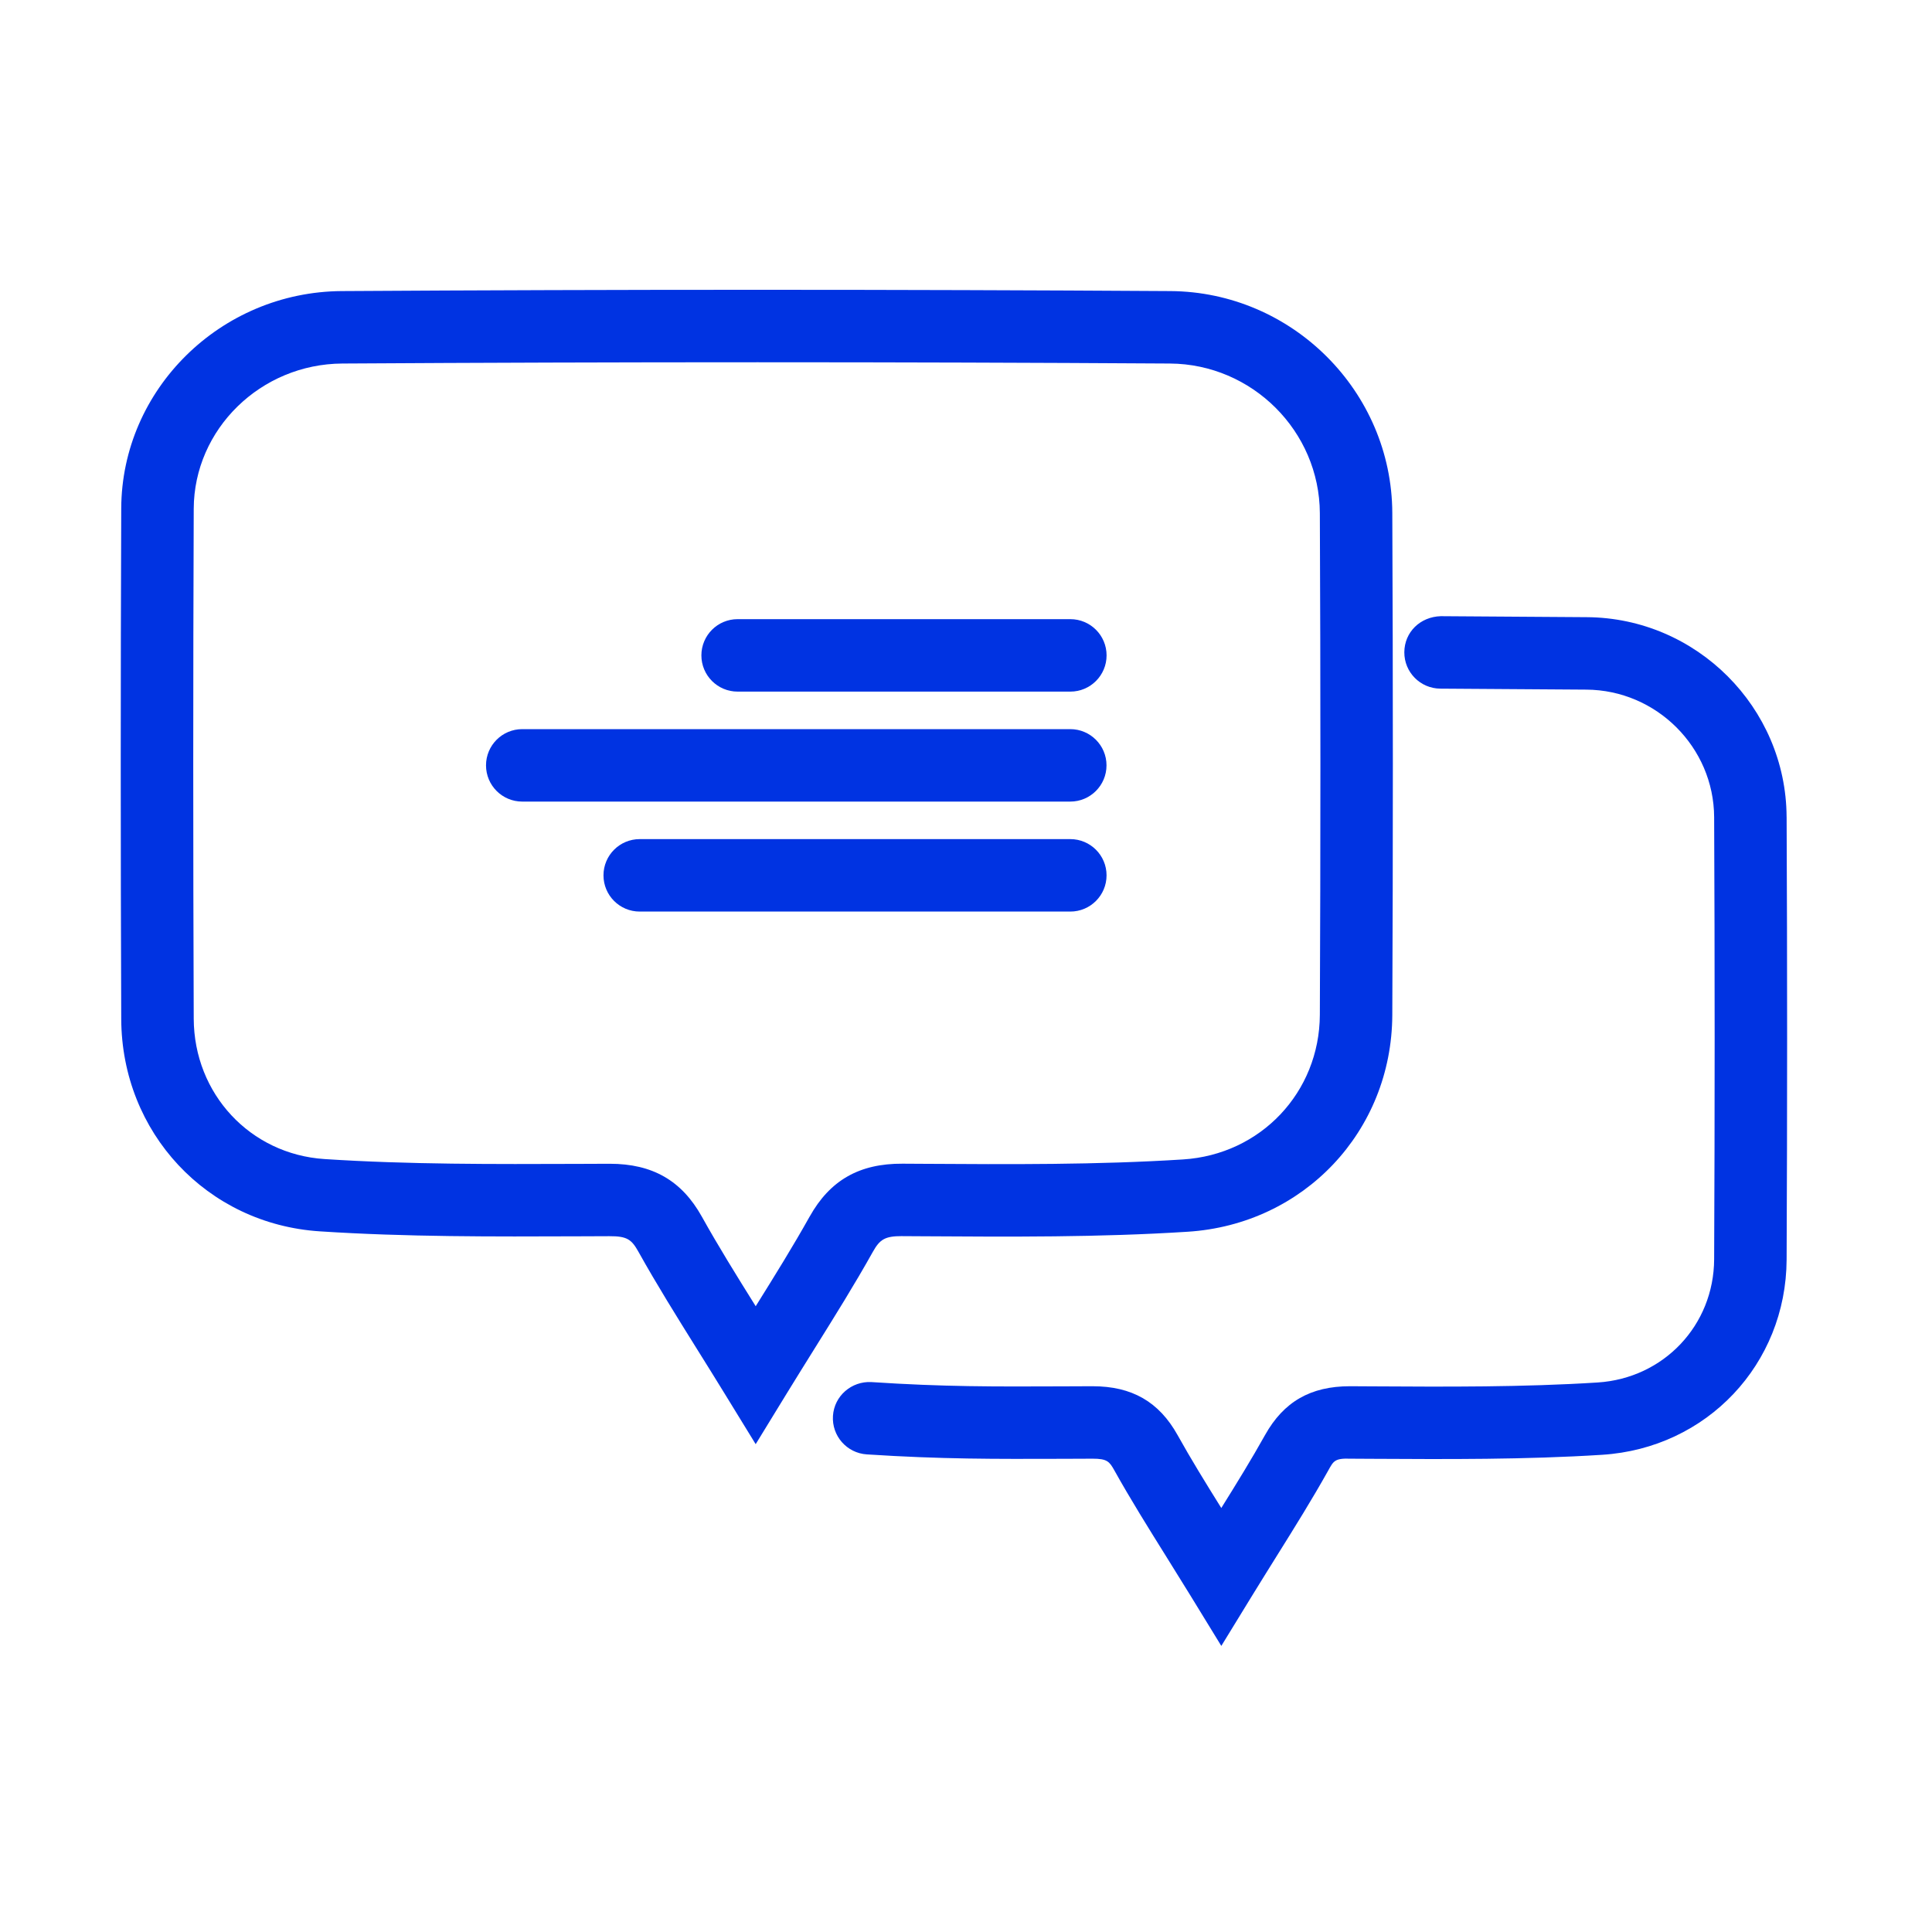 <svg width="80" height="80" viewBox="0 0 80 80" fill="none" xmlns="http://www.w3.org/2000/svg">
<g clip-path="url(#clip0_2_446)">
<path d="M73.979 33.825C73.958 29.293 70.247 25.583 65.705 25.556L59.66 25.515C58.804 25.54 58.156 26.177 58.15 27.005C58.144 27.834 58.811 28.509 59.64 28.515L65.686 28.556C68.591 28.573 70.966 30.943 70.979 33.838C71.007 39.912 71.007 46.071 70.979 52.143C70.966 54.878 68.89 57.072 66.152 57.246C63.066 57.442 59.889 57.424 56.817 57.406L55.933 57.401H55.894C54.269 57.401 53.153 58.044 52.384 59.42C51.826 60.418 51.216 61.409 50.571 62.443C49.926 61.41 49.316 60.42 48.76 59.422C47.99 58.044 46.872 57.401 45.241 57.401H45.219L43.989 57.406C41.146 57.417 39.09 57.427 36.085 57.229C35.261 57.184 34.544 57.801 34.491 58.628C34.437 59.454 35.063 60.168 35.89 60.223C38.998 60.425 41.201 60.414 44.002 60.406L45.23 60.401H45.247C45.844 60.401 45.938 60.519 46.142 60.883C46.812 62.084 47.535 63.241 48.3 64.467C48.623 64.985 48.954 65.515 49.294 66.069L50.572 68.154L51.85 66.069C52.194 65.508 52.53 64.971 52.856 64.448C53.618 63.229 54.336 62.077 55.004 60.883C55.214 60.506 55.265 60.376 55.916 60.401L56.801 60.406C59.925 60.423 63.155 60.442 66.342 60.24C70.676 59.965 73.959 56.49 73.98 52.157C74.008 46.076 74.008 39.907 73.98 33.824L73.979 33.825Z" fill="#0033E2"/>
<path d="M37.356 51.186L38.222 51.191C41.808 51.214 45.517 51.238 49.175 51.004C53.985 50.7 57.629 46.844 57.652 42.034C57.683 35.133 57.683 28.135 57.652 21.234C57.629 16.203 53.506 12.085 48.463 12.053C37.156 11.982 25.614 11.982 14.153 12.053C9.136 12.083 5.039 16.121 5.02 21.053C4.993 28.067 4.993 35.181 5.02 42.194C5.038 46.901 8.57 50.681 13.235 50.987C16.813 51.221 20.443 51.206 23.949 51.193L25.229 51.188C25.972 51.184 26.153 51.325 26.44 51.839C27.196 53.194 28.013 54.503 28.878 55.889C29.246 56.479 29.625 57.084 30.011 57.715L31.291 59.8L32.569 57.714C32.962 57.073 33.345 56.459 33.718 55.861C34.577 54.484 35.389 53.184 36.142 51.837C36.431 51.32 36.644 51.183 37.353 51.185L37.356 51.186ZM33.526 50.375C32.842 51.599 32.088 52.812 31.292 54.088C30.496 52.814 29.743 51.602 29.062 50.379C28.229 48.885 27.017 48.189 25.248 48.189H25.221L23.94 48.194C20.481 48.206 16.907 48.221 13.434 47.994C10.361 47.793 8.034 45.295 8.022 42.183C7.995 35.177 7.995 28.072 8.022 21.065C8.035 17.77 10.794 15.073 14.173 15.053C25.622 14.983 37.152 14.983 48.443 15.053C51.851 15.074 54.636 17.853 54.652 21.248C54.683 28.14 54.683 35.129 54.652 42.021C54.637 45.232 52.201 47.807 48.986 48.01C45.432 48.236 41.778 48.213 38.241 48.191L37.374 48.186C35.585 48.175 34.367 48.872 33.527 50.375H33.526Z" fill="#0033E2"/>
<path d="M45.82 36.246C45.82 35.417 45.148 34.746 44.32 34.746H26.489C25.66 34.746 24.989 35.417 24.989 36.246C24.989 37.075 25.66 37.746 26.489 37.746H44.32C45.148 37.746 45.82 37.075 45.82 36.246Z" fill="#0033E2"/>
<path d="M45.818 31.692C45.818 30.863 45.146 30.192 44.318 30.192H21.625C20.796 30.192 20.125 30.863 20.125 31.692C20.125 32.521 20.796 33.192 21.625 33.192H44.318C45.146 33.192 45.818 32.521 45.818 31.692Z" fill="#0033E2"/>
<path d="M30.543 28.638H44.321C45.149 28.638 45.821 27.967 45.821 27.138C45.821 26.309 45.149 25.638 44.321 25.638H30.543C29.714 25.638 29.043 26.309 29.043 27.138C29.043 27.967 29.714 28.638 30.543 28.638Z" fill="#0033E2"/>
</g>
<defs>
<clipPath id="clip0_2_446">
<rect width="69" height="56.155" fill="white" transform="translate(5 12)"/>
</clipPath>
</defs>
</svg>
